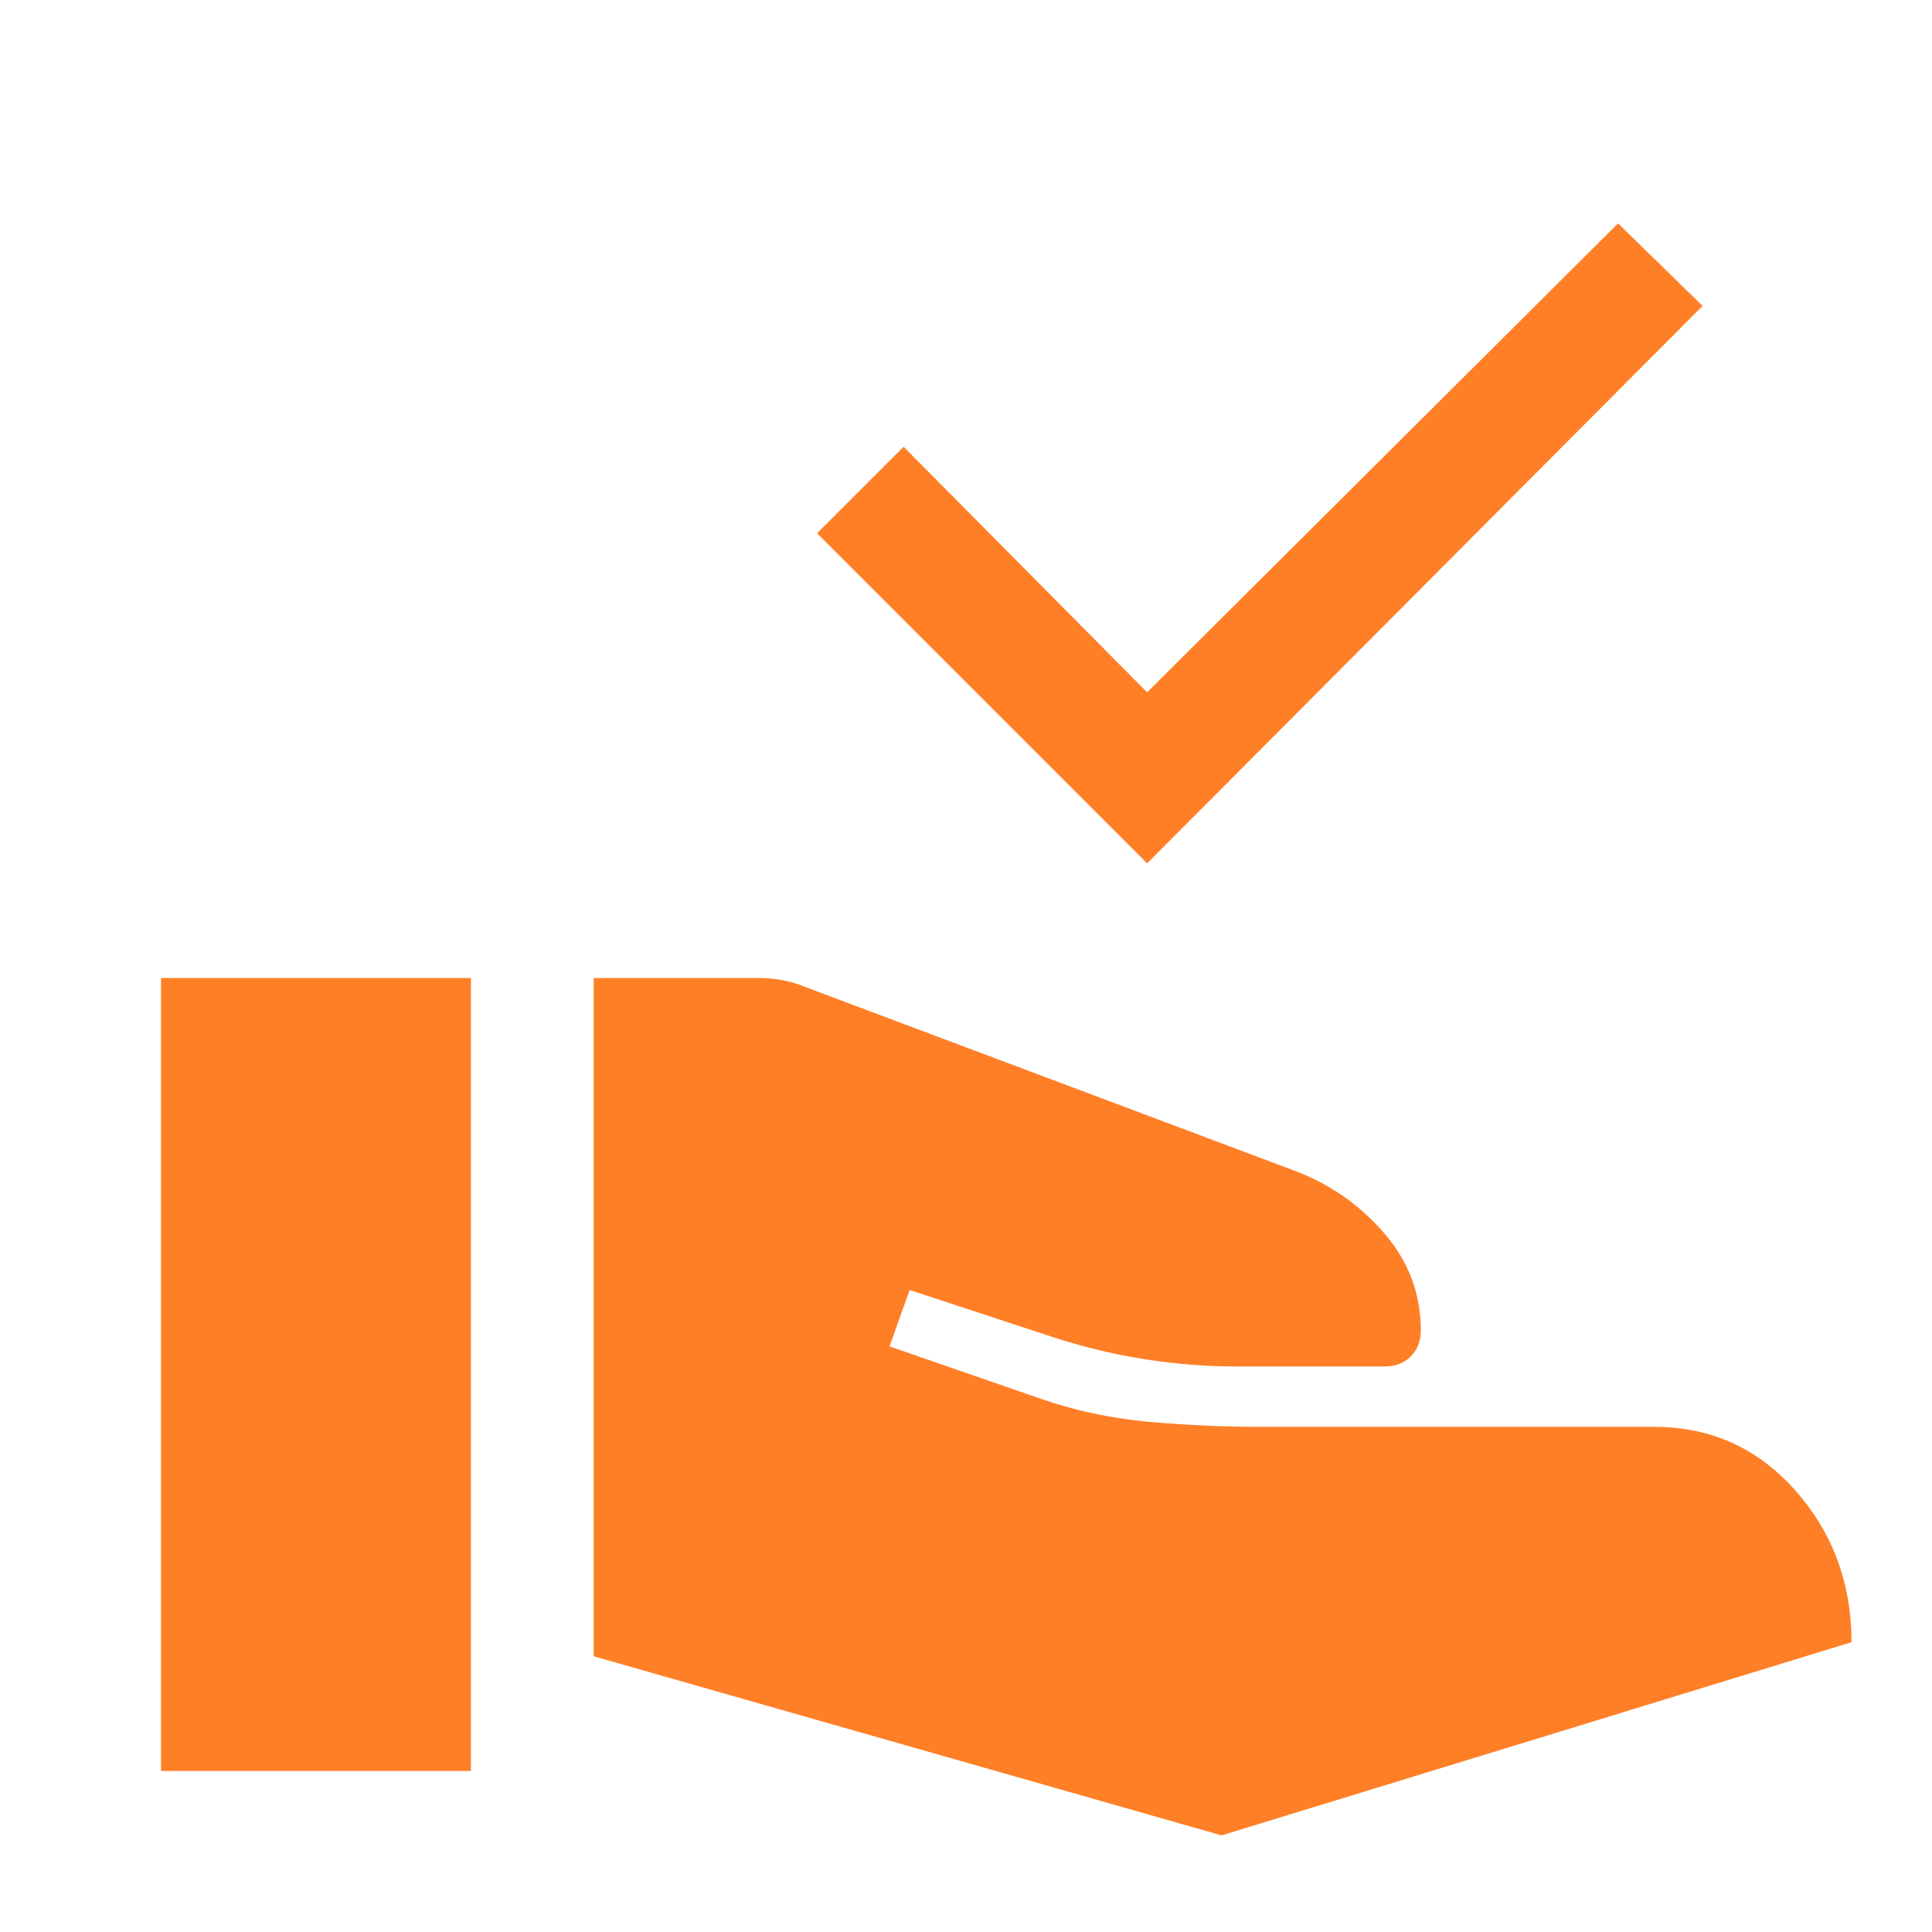<svg fill="#FF7F27" width="48px" viewBox="0 -960 960 960" height="48px" xmlns="http://www.w3.org/2000/svg"><path d="M295-137v-337h83q5 0 10.5 1t10.5 3l245 92q26 10 44 31t18 48q0 8-5 13t-13 5h-73q-23 0-45.5-3.5T525-295l-73-24-10 28 75 26q26 9 54 11.5t56 2.5h195q42 0 70 31.5t28 75.5L607-48l-312-89ZM80-80v-394h154v394H80Zm490-451L406-695l43-43 121 122 234-233 42 41-276 277Z"></path></svg>
